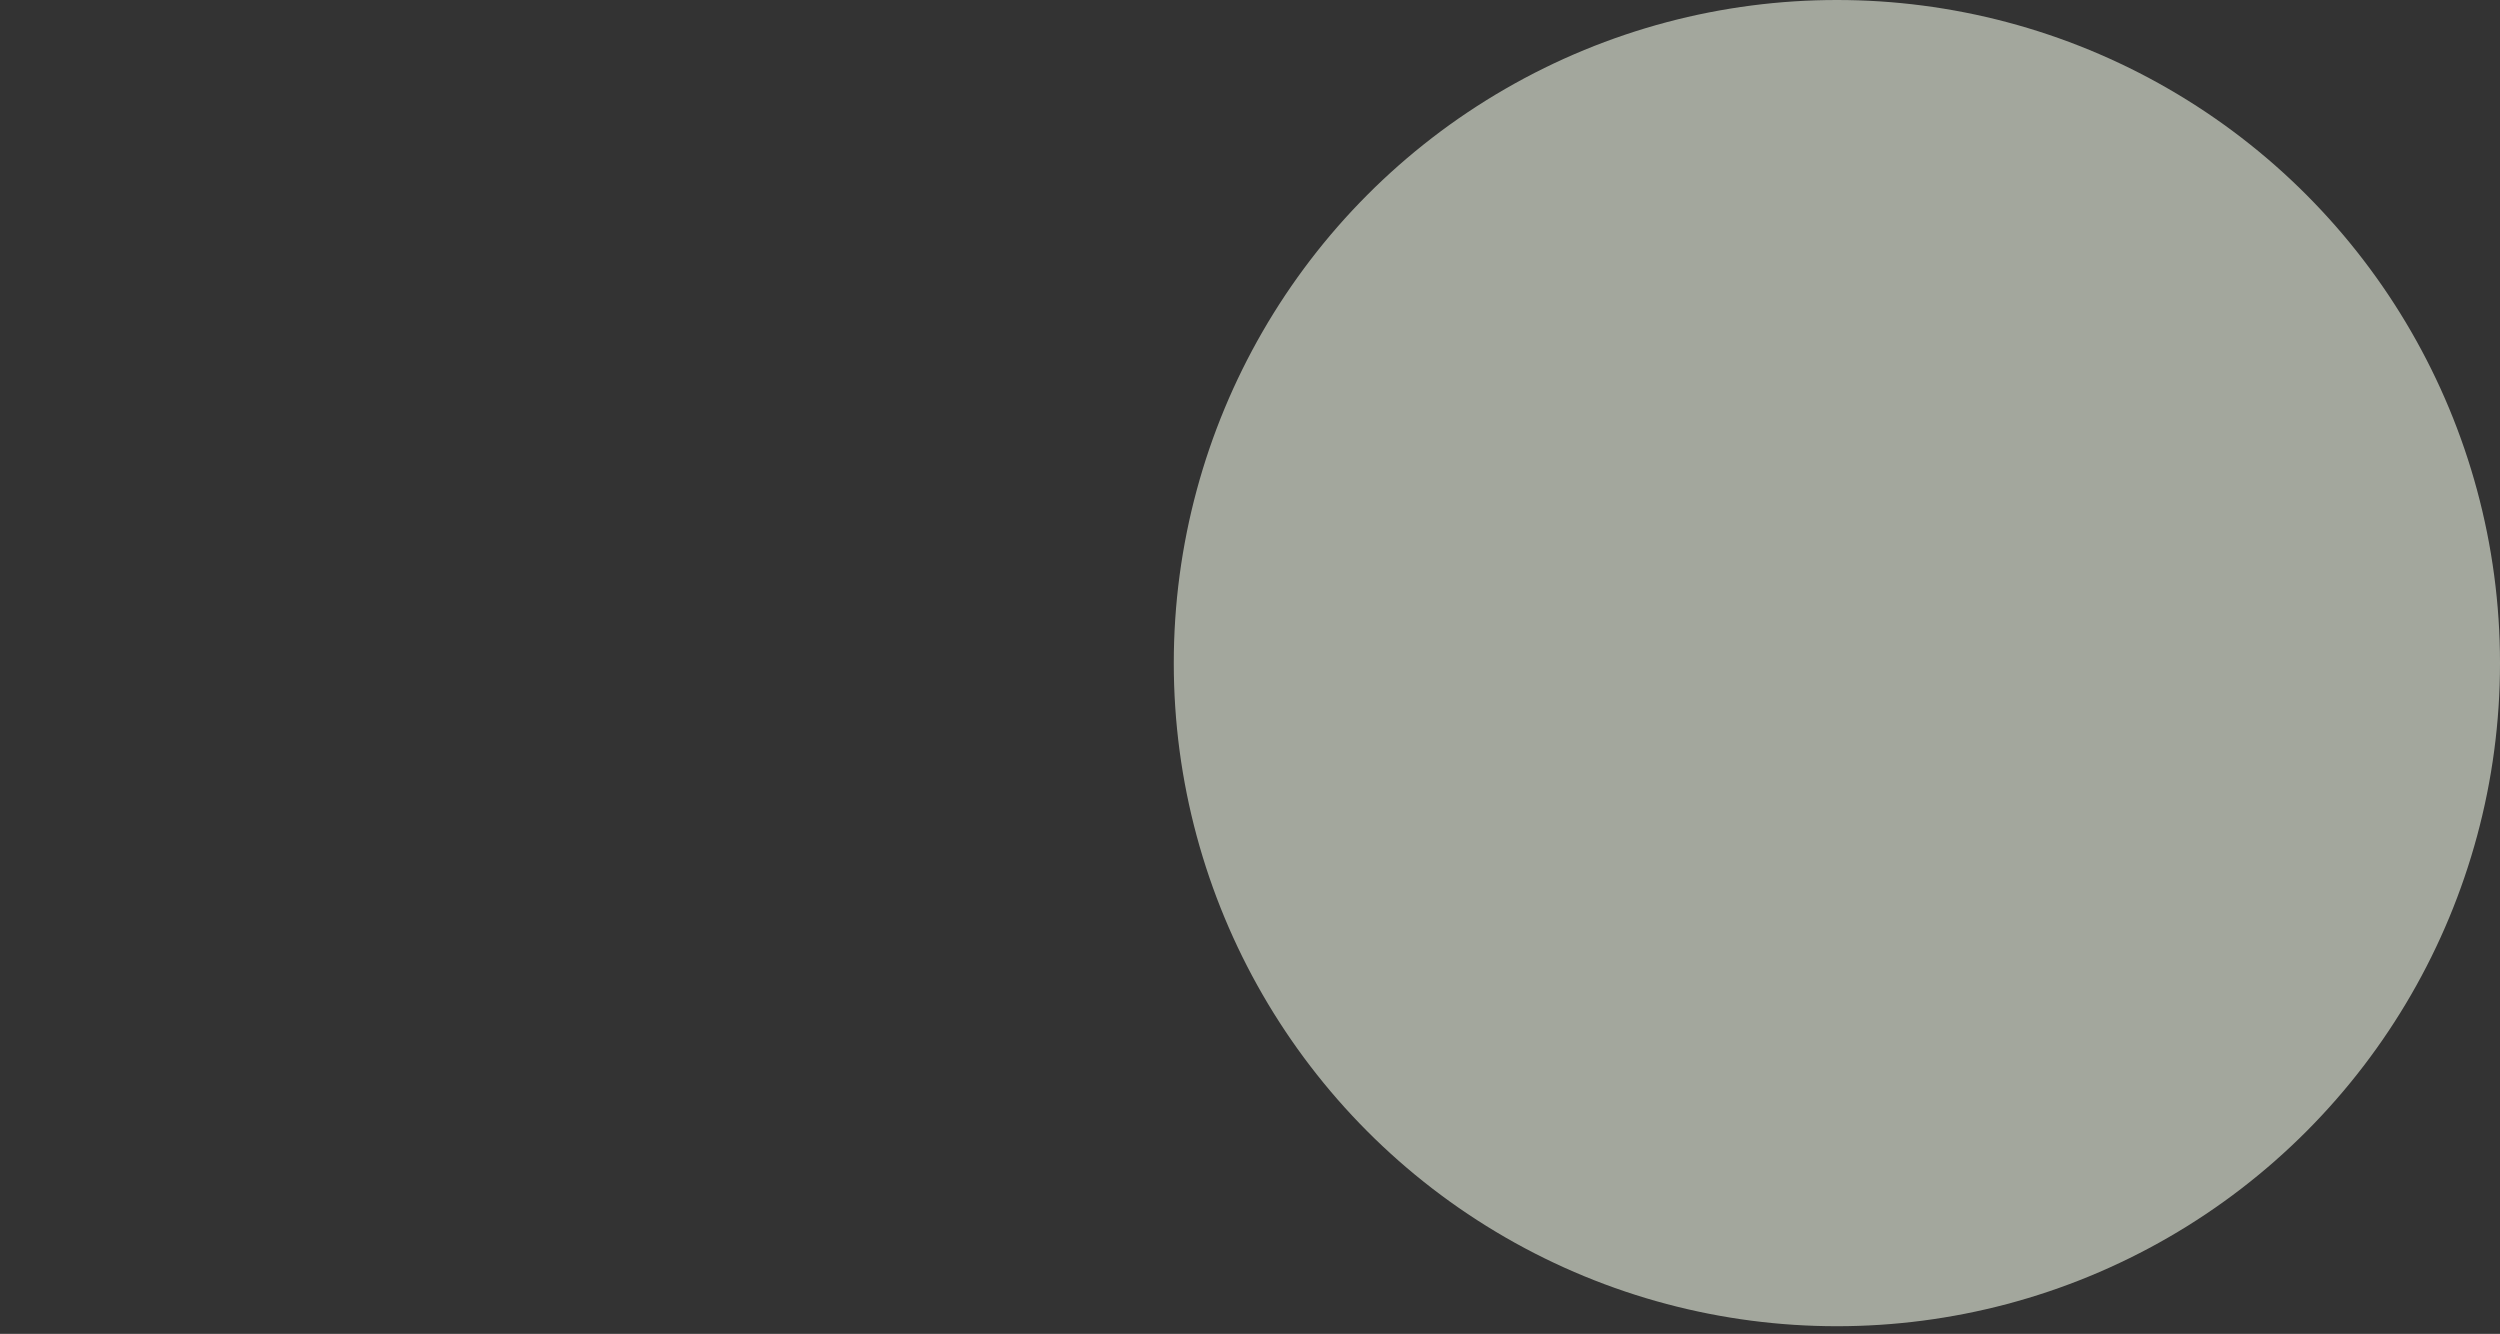 <svg xmlns="http://www.w3.org/2000/svg" xmlns:xlink="http://www.w3.org/1999/xlink" width="328" height="175" viewBox="0 0 328 175">
  <rect x="0" y="0" width="328" height="175" fill="#333333" stroke="none"/>
  <defs>
    <clipPath id="clip-Artboard_4">
      <rect width="328" height="175"/>
    </clipPath>
  </defs>
  <g id="Artboard_4" data-name="Artboard – 4" clip-path="url(#clip-Artboard_4)">
    <circle id="Ellipse_5689" data-name="Ellipse 5689" cx="87" cy="87" r="87" transform="translate(154)" fill="#eef6e5" opacity="0.599"/>
  </g>
</svg>
